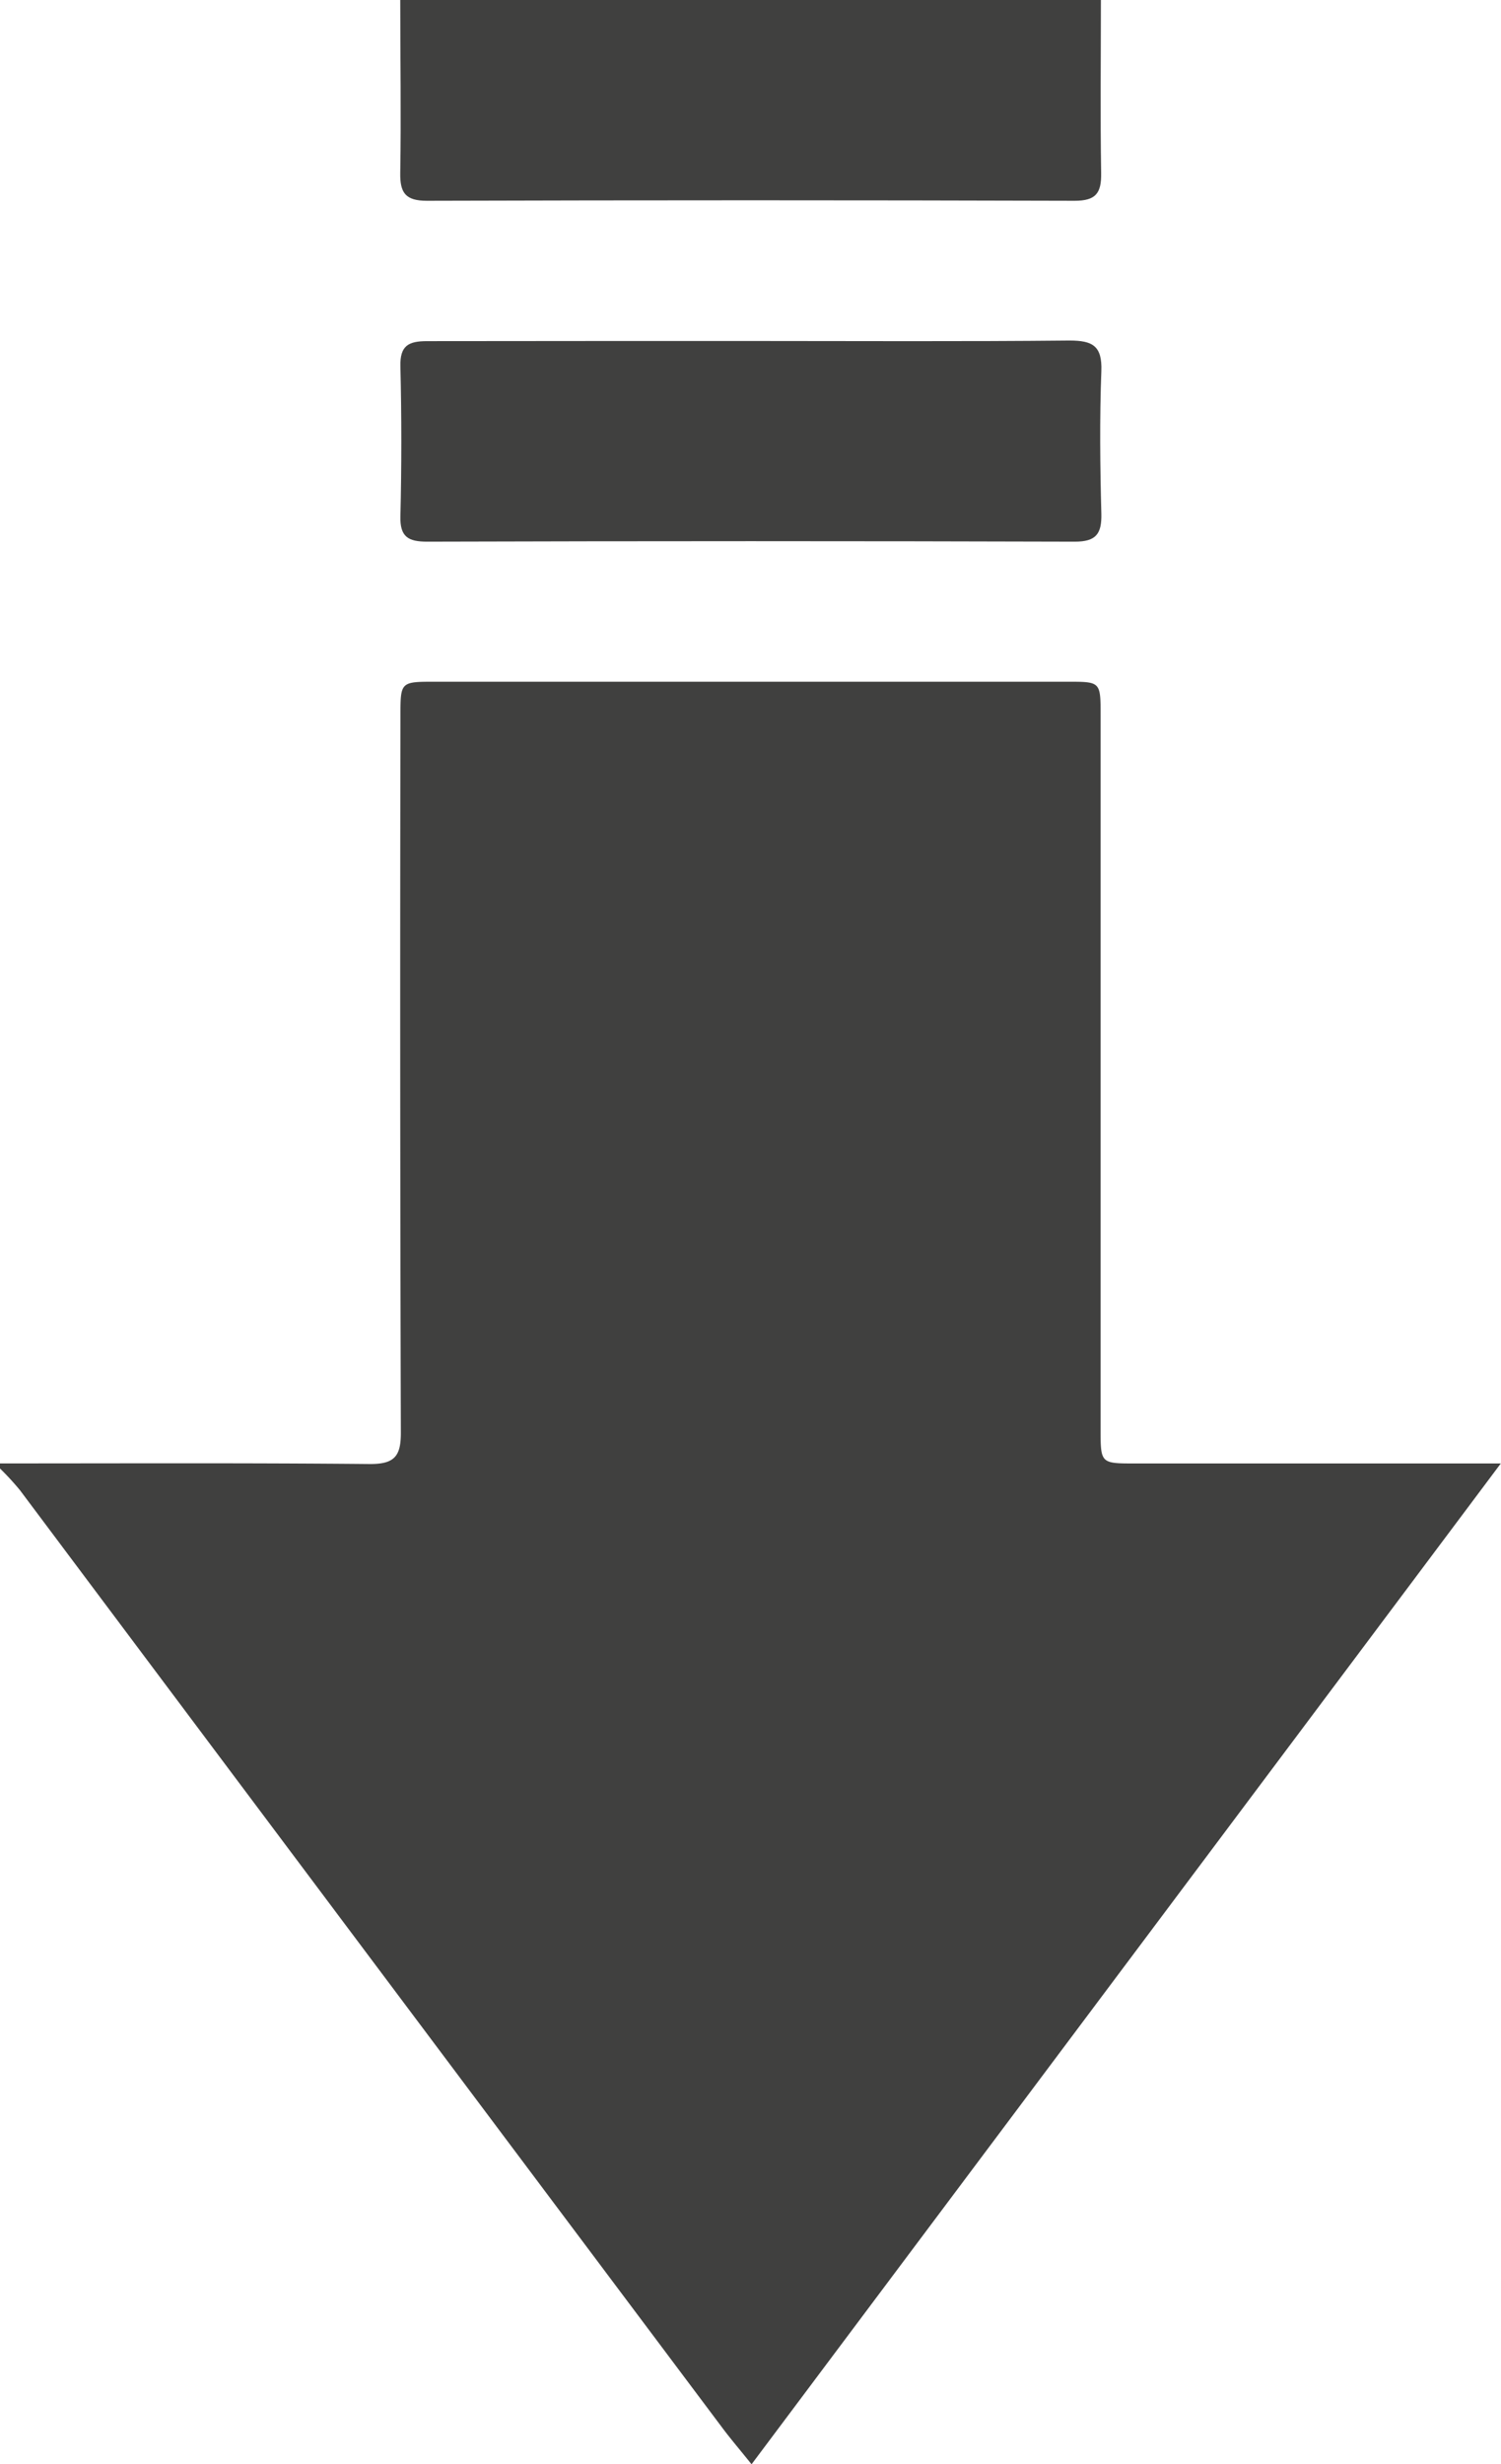 <?xml version="1.0"?>
<svg xmlns="http://www.w3.org/2000/svg" id="Layer_1" data-name="Layer 1" viewBox="0 0 298.96 490.71" width="298.96" height="490.71" x="0" y="0"><defs><style>.cls-1{fill:#40403f;}</style></defs><g id="QtLlq5.tif"><path class="cls-1" d="M271.1,343.51c24.58,0,49.16-.11,73.73.12,4.91,0,6.13-1.62,6.11-6.31q-.21-71.32-.08-142.66c0-6.79,0-6.81,6.88-6.81h126c6.55,0,6.57,0,6.57,6.63q0,71.09,0,142.17c0,6.85,0,6.87,6.83,6.87h72.88L420.79,542.81c-2.34-2.92-4.13-5-5.79-7.22q-70-93.36-139.91-186.73a54.53,54.53,0,0,0-4-4.35Z" transform="translate(-271.1 -52.1)"/><path class="cls-1" d="M490.37,52.1c0,11.48-.14,22.95.05,34.42.07,4-1,5.57-5.3,5.56q-64.51-.19-129,0c-4.26,0-5.37-1.58-5.3-5.56.19-11.47,0-22.94,0-34.42Z" transform="translate(-271.1 -52.1)"/><path class="cls-1" d="M420.85,120c21.09,0,42.18.12,63.27-.09,4.62,0,6.52,1.08,6.34,6.07-.36,9.47-.25,19,0,28.43.09,4-1.05,5.56-5.3,5.55q-64.51-.19-129,0c-3.7,0-5.41-.92-5.31-5q.36-15,0-29.93c-.1-4.11,1.61-5,5.31-5C377.68,120,399.27,120,420.85,120Z" transform="translate(-271.1 -52.1)"/></g></svg>
